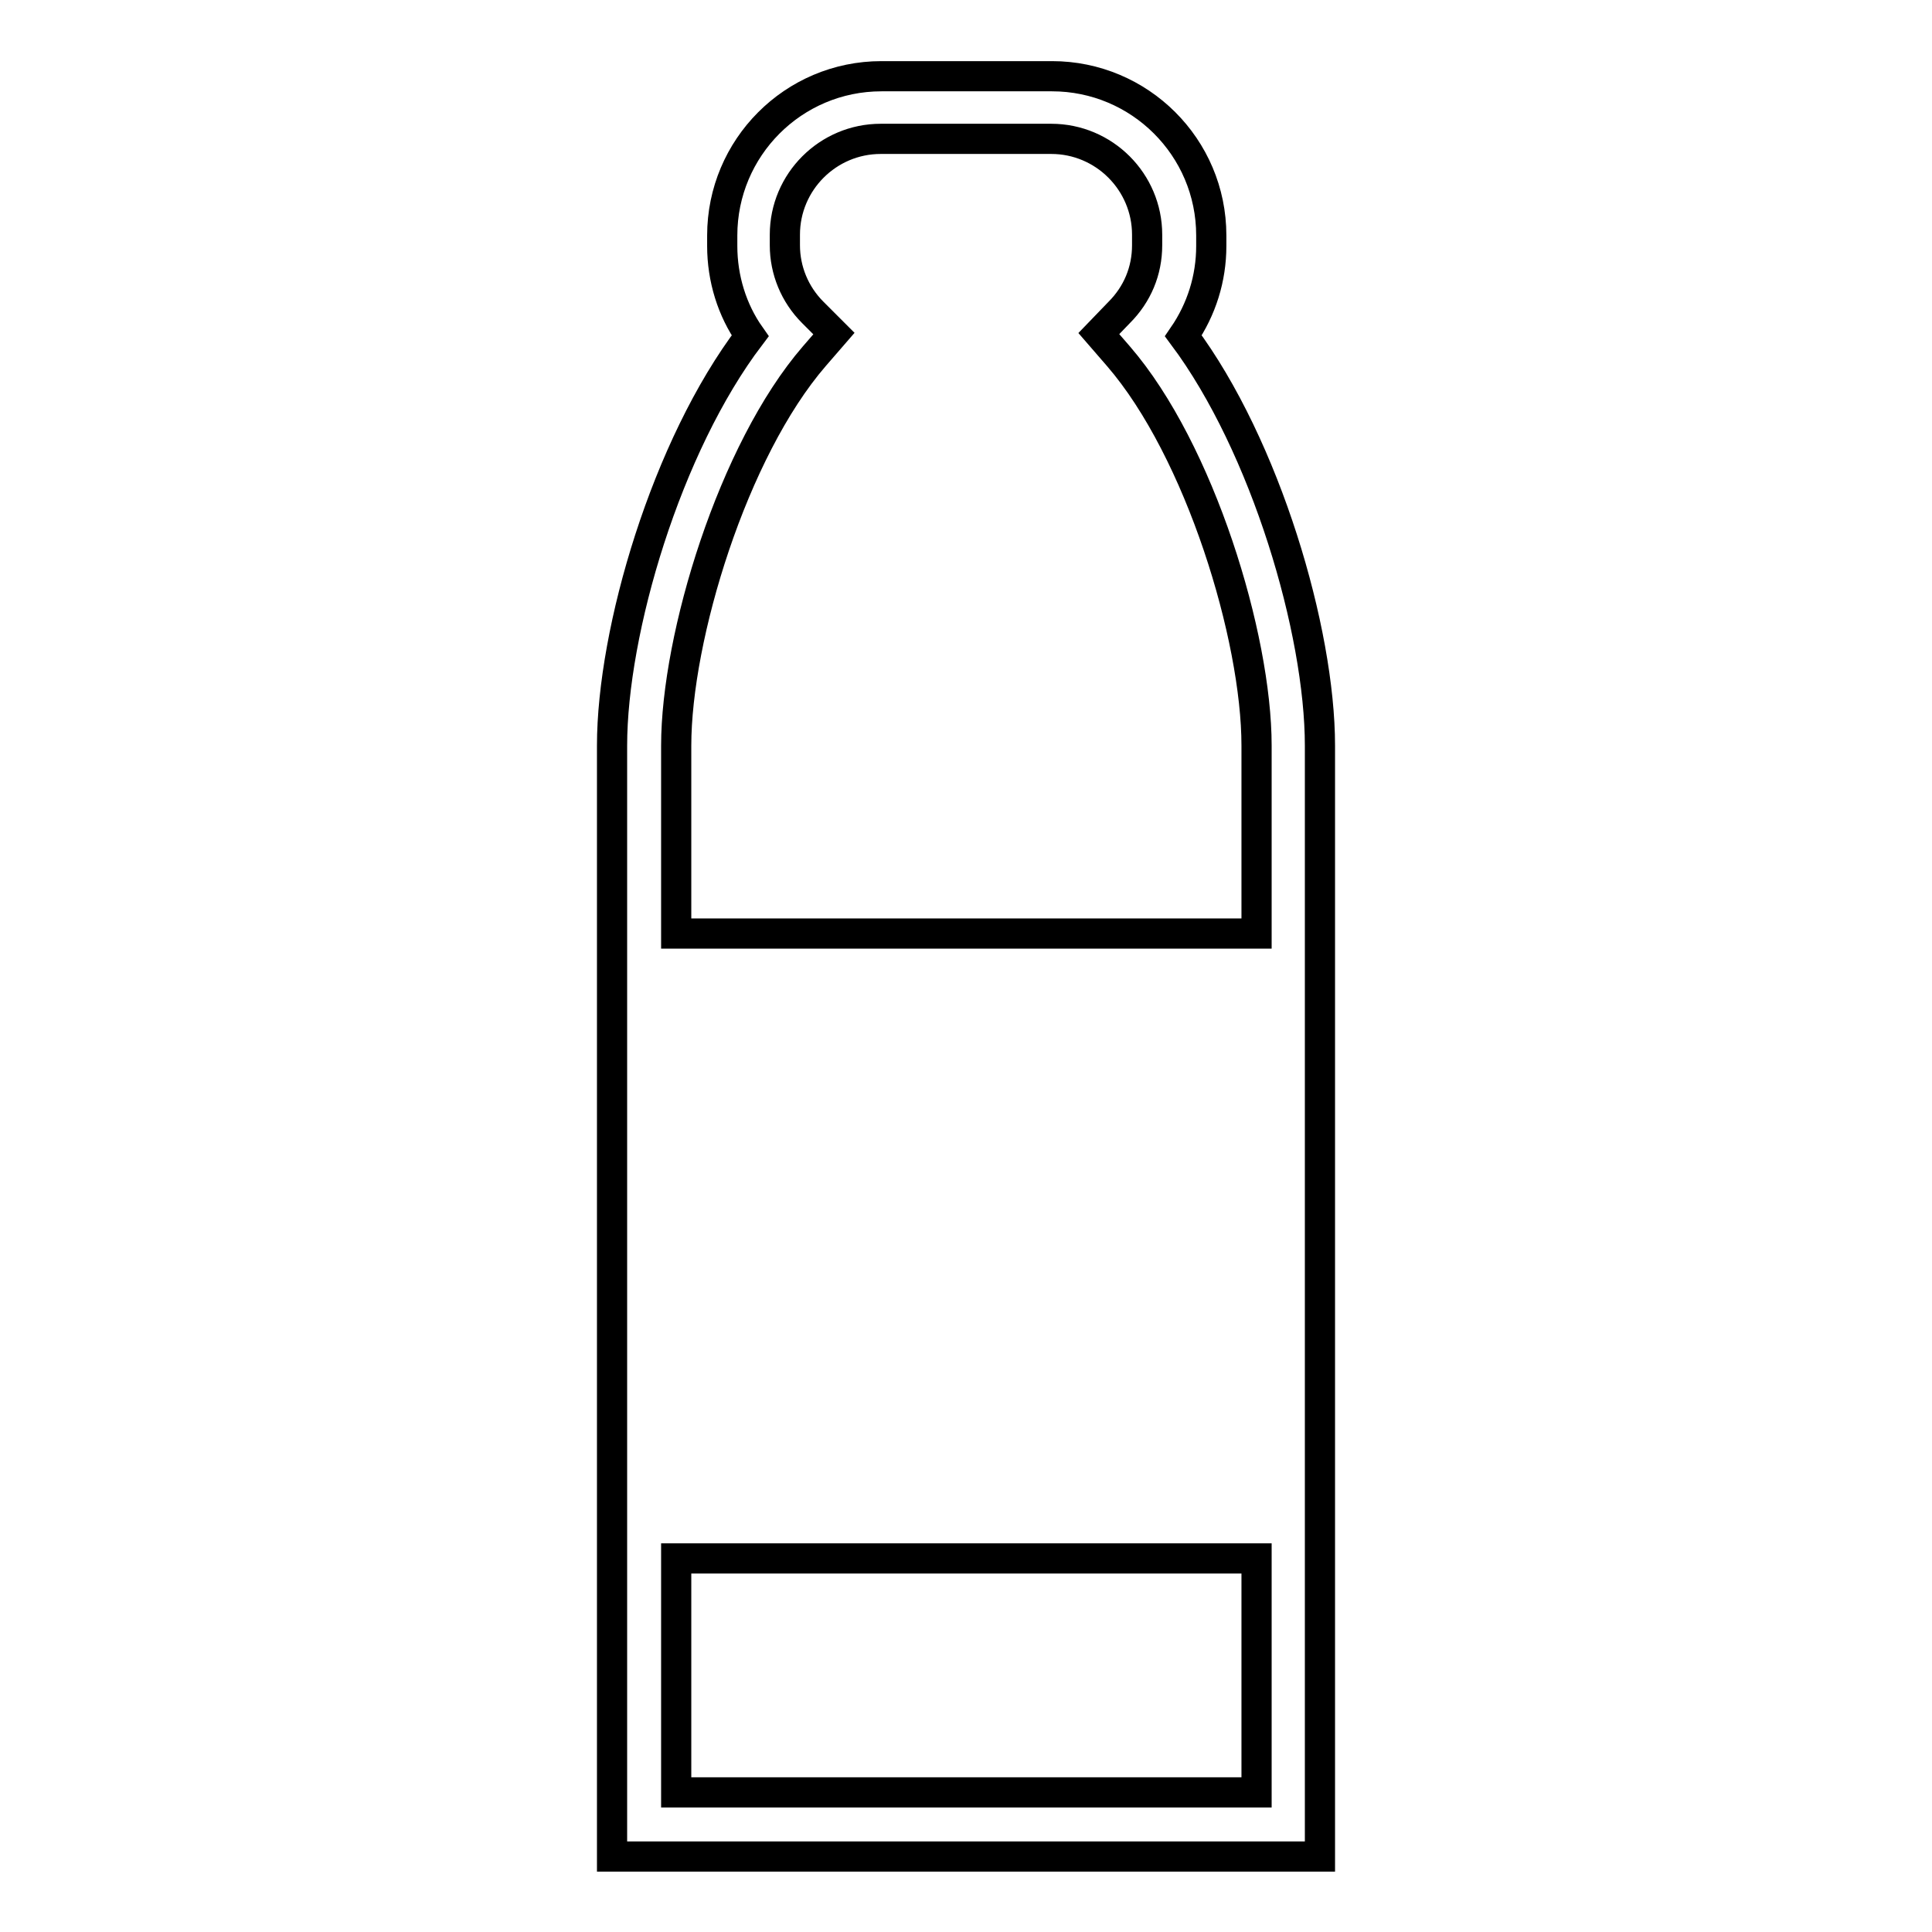<?xml version="1.0" encoding="utf-8"?>
<!-- Svg Vector Icons : http://www.onlinewebfonts.com/icon -->
<!DOCTYPE svg PUBLIC "-//W3C//DTD SVG 1.1//EN" "http://www.w3.org/Graphics/SVG/1.1/DTD/svg11.dtd">
<svg version="1.1" xmlns="http://www.w3.org/2000/svg" xmlns:xlink="http://www.w3.org/1999/xlink" x="0px" y="0px" viewBox="0 0 256 256" enable-background="new 0 0 256 256" xml:space="preserve">
<g><g><g><path stroke-width="4" fill-opacity="0" stroke="#000000"  d="M156.8,44.5c2.4-3.5,3.7-7.6,3.7-11.9v-1.4c0-11.7-9.5-21.1-21.1-21.1h-22.6c-11.7,0-21.1,9.5-21.1,21.1v1.4c0,4.3,1.3,8.5,3.7,11.9C88.3,59.1,81.1,83.6,81.1,98.8V246h93.8V98.8C174.9,83.6,167.7,59.1,156.8,44.5z M107.9,47.2l2.6-3l-2.8-2.8c-2.4-2.4-3.7-5.6-3.7-8.9v-1.4c0-7,5.7-12.7,12.7-12.7h22.6c7,0,12.7,5.7,12.7,12.7v1.4c0,3.4-1.3,6.5-3.7,8.9l-2.7,2.8l2.6,3c10.8,12.5,18.3,37.2,18.3,51.6v24.9H89.6V98.8C89.6,84.4,97.1,59.7,107.9,47.2z M89.6,237.5v-31h76.9v31H89.6z"/></g><g></g><g></g><g></g><g></g><g></g><g></g><g></g><g></g><g></g><g></g><g></g><g></g><g></g><g></g><g></g></g></g>
</svg>